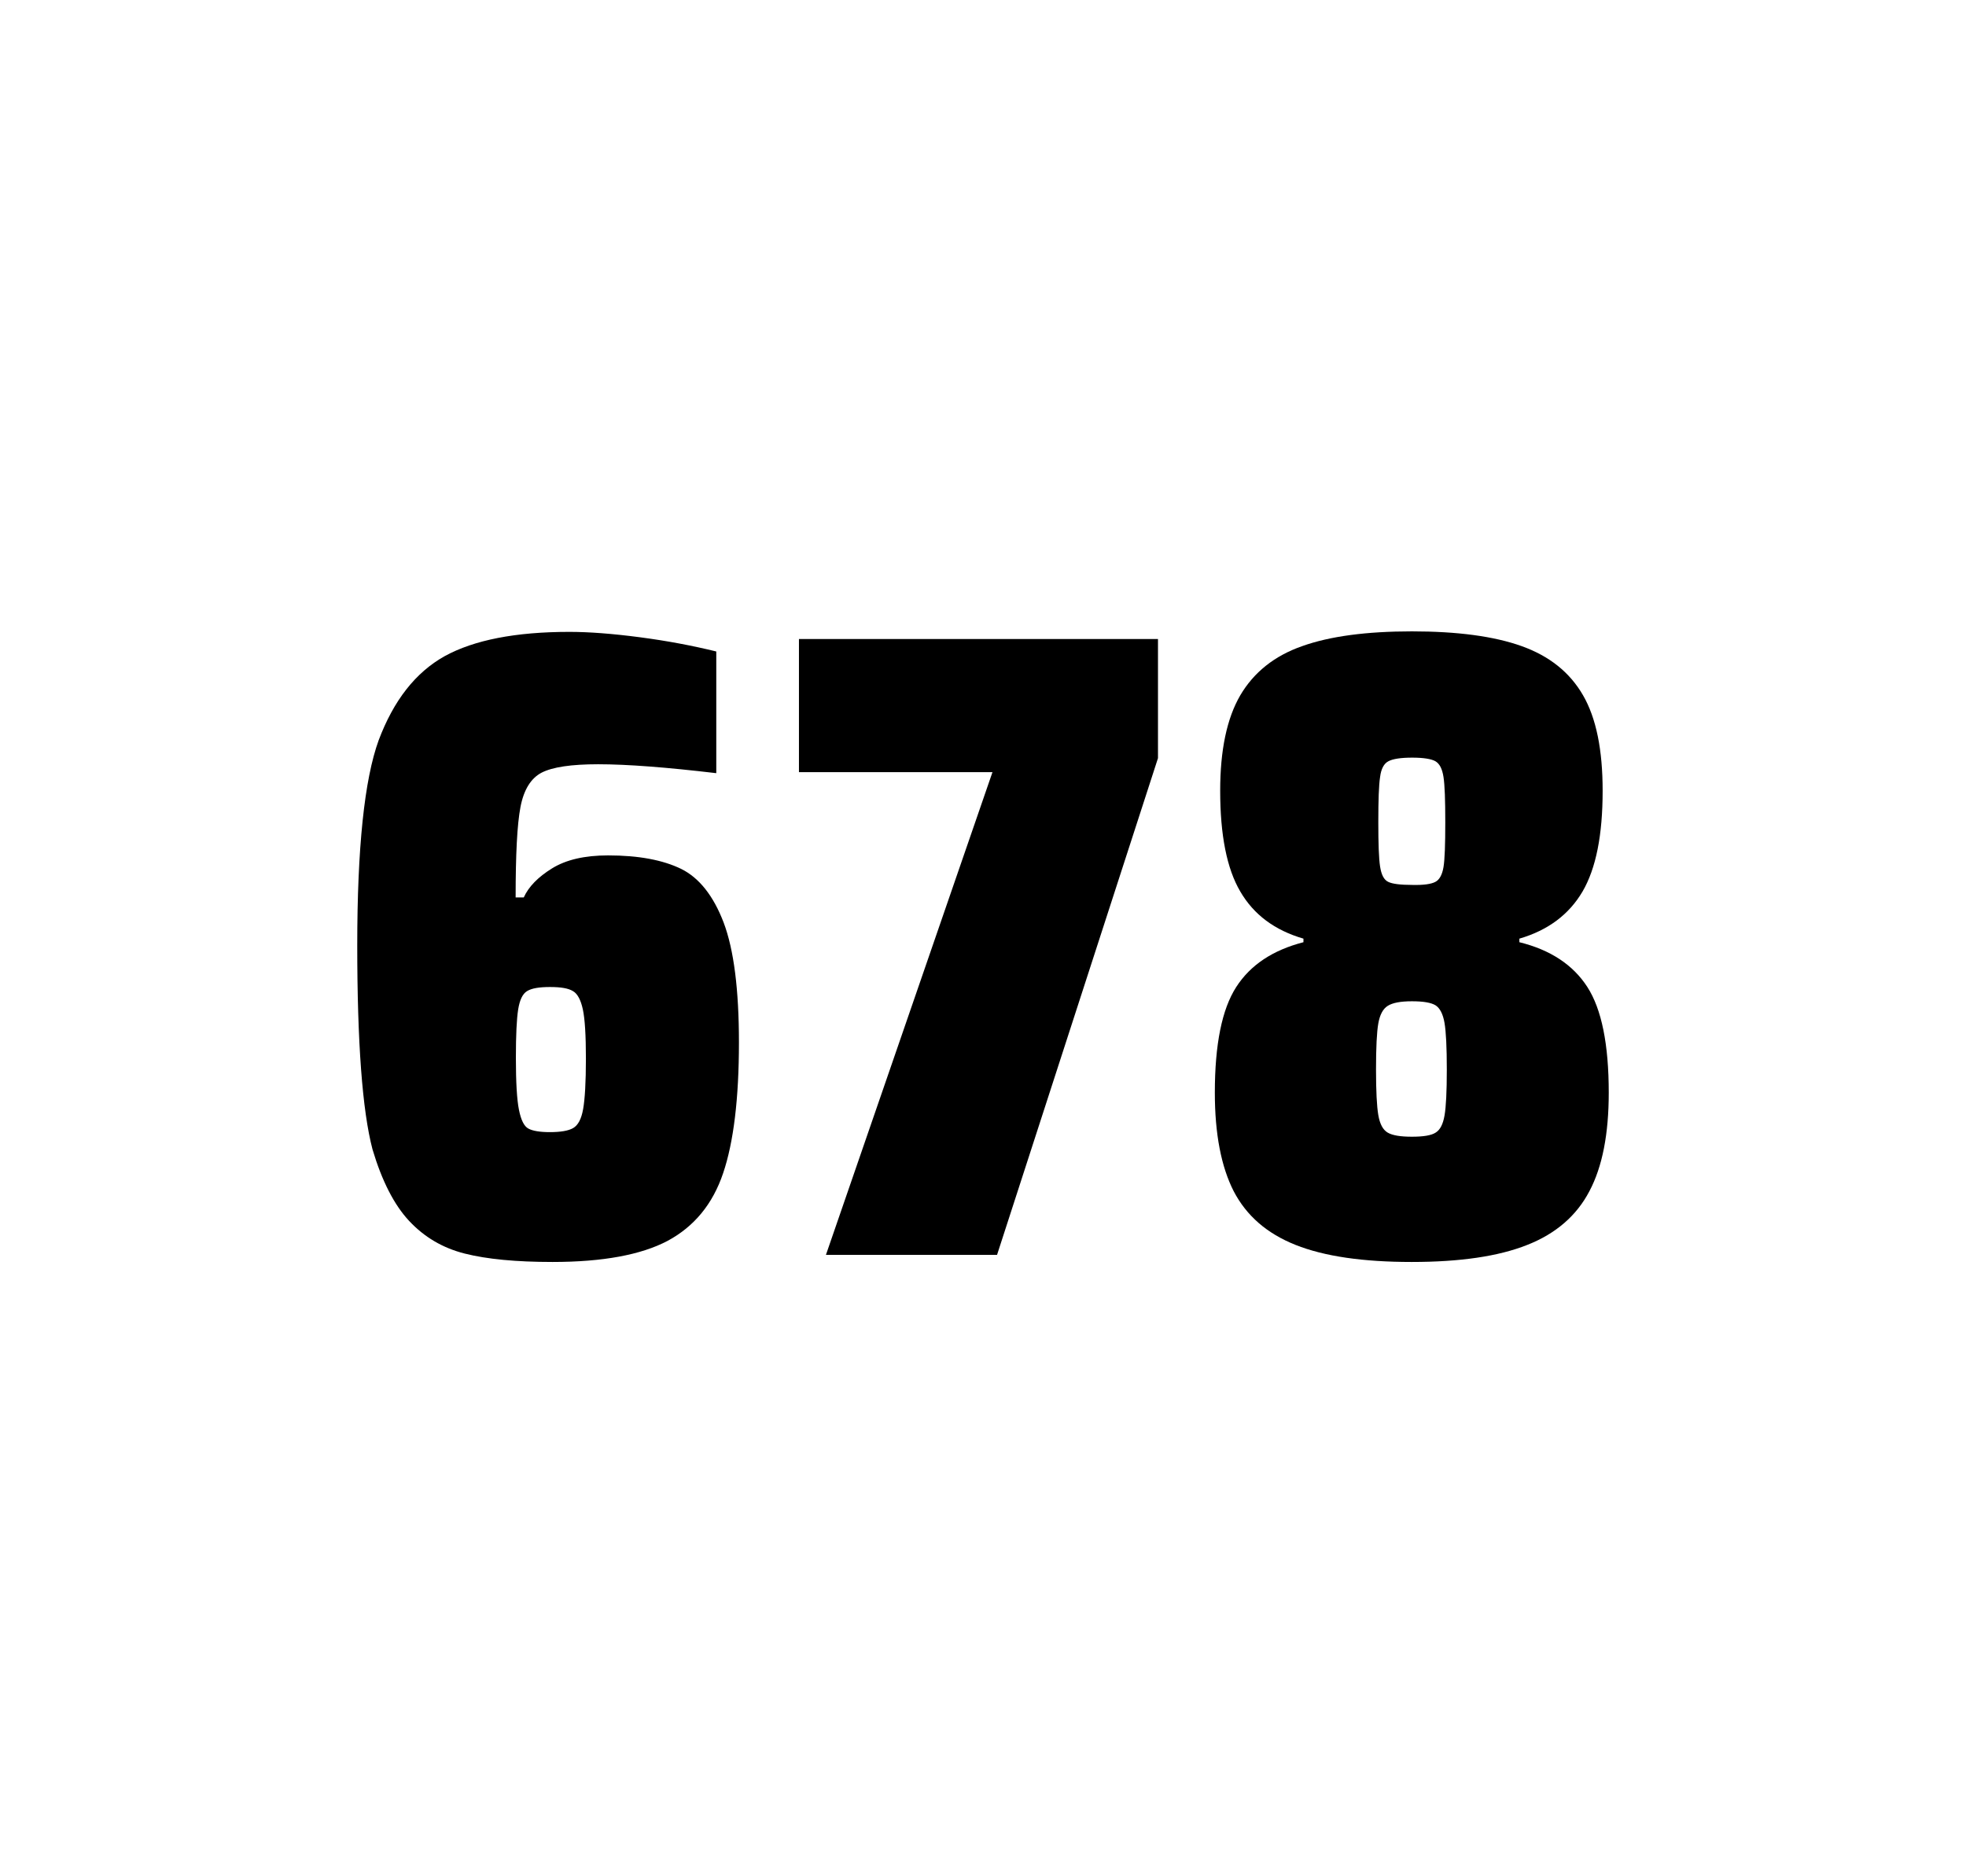 <?xml version="1.0" encoding="utf-8"?>
<svg version="1.1" id="wrapper" x="0px" y="0px" viewBox="0 0 772.1 737" style="enable-background:new 0 0 772.1 737;" xmlns="http://www.w3.org/2000/svg">
  <style type="text/css">
	.st0{fill:none;}
</style>
  <path id="frame" class="st0" d="M 1.5 0 L 770.5 0 C 771.3 0 772 0.7 772 1.5 L 772 735.4 C 772 736.2 771.3 736.9 770.5 736.9 L 1.5 736.9 C 0.7 736.9 0 736.2 0 735.4 L 0 1.5 C 0 0.7 0.7 0 1.5 0 Z"/>
  <g id="numbers"><path id="six" d="M 182.501 492.4 C 173.801 490.2 166.601 485.9 160.701 479.6 C 154.801 473.3 150.001 463.9 146.301 451.5 C 142.301 436.3 140.301 409.5 140.301 371.3 C 140.301 333.1 143.101 306.2 148.701 290.8 C 154.601 275.1 163.201 264.1 174.701 257.7 C 186.201 251.4 202.501 248.2 223.601 248.2 C 231.301 248.2 240.501 248.9 251.201 250.3 C 261.901 251.7 271.901 253.6 281.301 255.9 L 281.301 303.7 C 261.801 301.4 246.401 300.2 234.901 300.2 C 224.301 300.2 217.001 301.3 212.701 303.5 C 208.501 305.7 205.701 310.2 204.401 317 C 203.101 323.8 202.501 335.6 202.501 352.5 L 205.701 352.5 C 207.601 348.3 211.301 344.5 216.801 341.1 C 222.301 337.7 229.601 336 238.801 336 C 250.801 336 260.301 337.8 267.501 341.3 C 274.601 344.8 280.201 351.9 284.201 362.4 C 288.201 373 290.201 388.7 290.201 409.5 C 290.201 431.5 288.101 448.7 284.001 460.8 C 279.901 473 272.601 481.8 262.201 487.4 C 251.801 492.9 236.701 495.7 217.001 495.7 C 202.701 495.7 191.201 494.6 182.501 492.4 Z M 225.101 443.1 C 227.001 442 228.301 439.6 229.001 435.7 C 229.701 431.8 230.101 425.2 230.101 415.8 C 230.101 406.7 229.701 400.2 228.901 396.5 C 228.101 392.8 226.801 390.3 225.001 389.3 C 223.201 388.2 220.301 387.7 216.001 387.7 C 211.701 387.7 208.801 388.2 207.001 389.3 C 205.201 390.4 204.101 392.8 203.501 396.5 C 202.901 400.3 202.601 406.6 202.601 415.5 C 202.601 425.1 203.001 431.9 203.801 435.9 C 204.601 439.9 205.801 442.4 207.501 443.3 C 209.101 444.2 212.001 444.7 215.901 444.7 C 220.101 444.7 223.201 444.2 225.101 443.1 Z"/><path id="seven" d="M 324.371 492.9 L 389.771 303.3 L 313.771 303.3 L 313.771 251 L 454.771 251 L 454.771 297.8 L 391.571 492.9 L 324.371 492.9 Z"/><path id="eight" d="M 508.799 489 C 497.499 484.5 489.499 477.5 484.499 467.9 C 479.599 458.3 477.099 445.4 477.099 429.2 C 477.099 410.2 479.899 396.4 485.499 387.7 C 491.099 379 499.899 373.2 511.899 370.1 L 511.899 368.7 C 500.599 365.4 492.399 359.3 487.099 350.2 C 481.799 341.2 479.199 328 479.199 310.6 C 479.199 294.7 481.799 282.2 487.099 273.1 C 492.399 264.1 500.499 257.6 511.399 253.8 C 522.299 249.9 536.699 248 554.499 248 C 572.299 248 586.699 249.9 597.599 253.8 C 608.499 257.7 616.499 264.1 621.699 273.1 C 626.899 282.1 629.399 294.6 629.399 310.6 C 629.399 328 626.799 341.1 621.499 350.2 C 616.199 359.2 607.999 365.4 596.699 368.7 L 596.699 370.1 C 608.899 373.1 617.799 379 623.399 387.7 C 628.999 396.4 631.799 410.2 631.799 429.2 C 631.799 445.4 629.299 458.3 624.199 467.9 C 619.199 477.5 610.999 484.6 599.799 489 C 588.499 493.5 573.399 495.7 554.399 495.7 C 535.299 495.7 520.099 493.5 508.799 489 Z M 563.799 444.9 C 565.599 443.8 566.699 441.6 567.299 438.2 C 567.899 434.8 568.199 428.8 568.199 420.1 C 568.199 411.4 567.899 405.3 567.299 401.8 C 566.699 398.3 565.499 396 563.799 394.9 C 561.999 393.8 558.899 393.3 554.499 393.3 C 549.999 393.3 546.899 393.9 544.999 395.1 C 543.099 396.3 541.899 398.6 541.299 402 C 540.699 405.4 540.399 411.4 540.399 420.1 C 540.399 428.5 540.699 434.5 541.299 438 C 541.899 441.5 543.099 443.8 544.999 444.9 C 546.899 446 549.999 446.5 554.499 446.5 C 558.999 446.5 562.099 446 563.799 444.9 Z M 563.699 346.4 C 565.299 345.6 566.399 343.6 566.899 340.6 C 567.399 337.6 567.599 331.7 567.599 323 C 567.599 314.3 567.399 308.4 566.899 305.2 C 566.399 302 565.399 300 563.699 299 C 562.099 298.1 558.999 297.6 554.599 297.6 C 550.099 297.6 546.999 298.1 545.299 299 C 543.499 299.9 542.399 302 541.999 305.2 C 541.499 308.4 541.299 314.3 541.299 323 C 541.299 331.4 541.499 337.2 541.999 340.4 C 542.499 343.6 543.499 345.6 545.199 346.4 C 546.799 347.2 549.999 347.6 554.699 347.6 C 558.999 347.7 561.999 347.3 563.699 346.4 Z"/></g>
</svg>